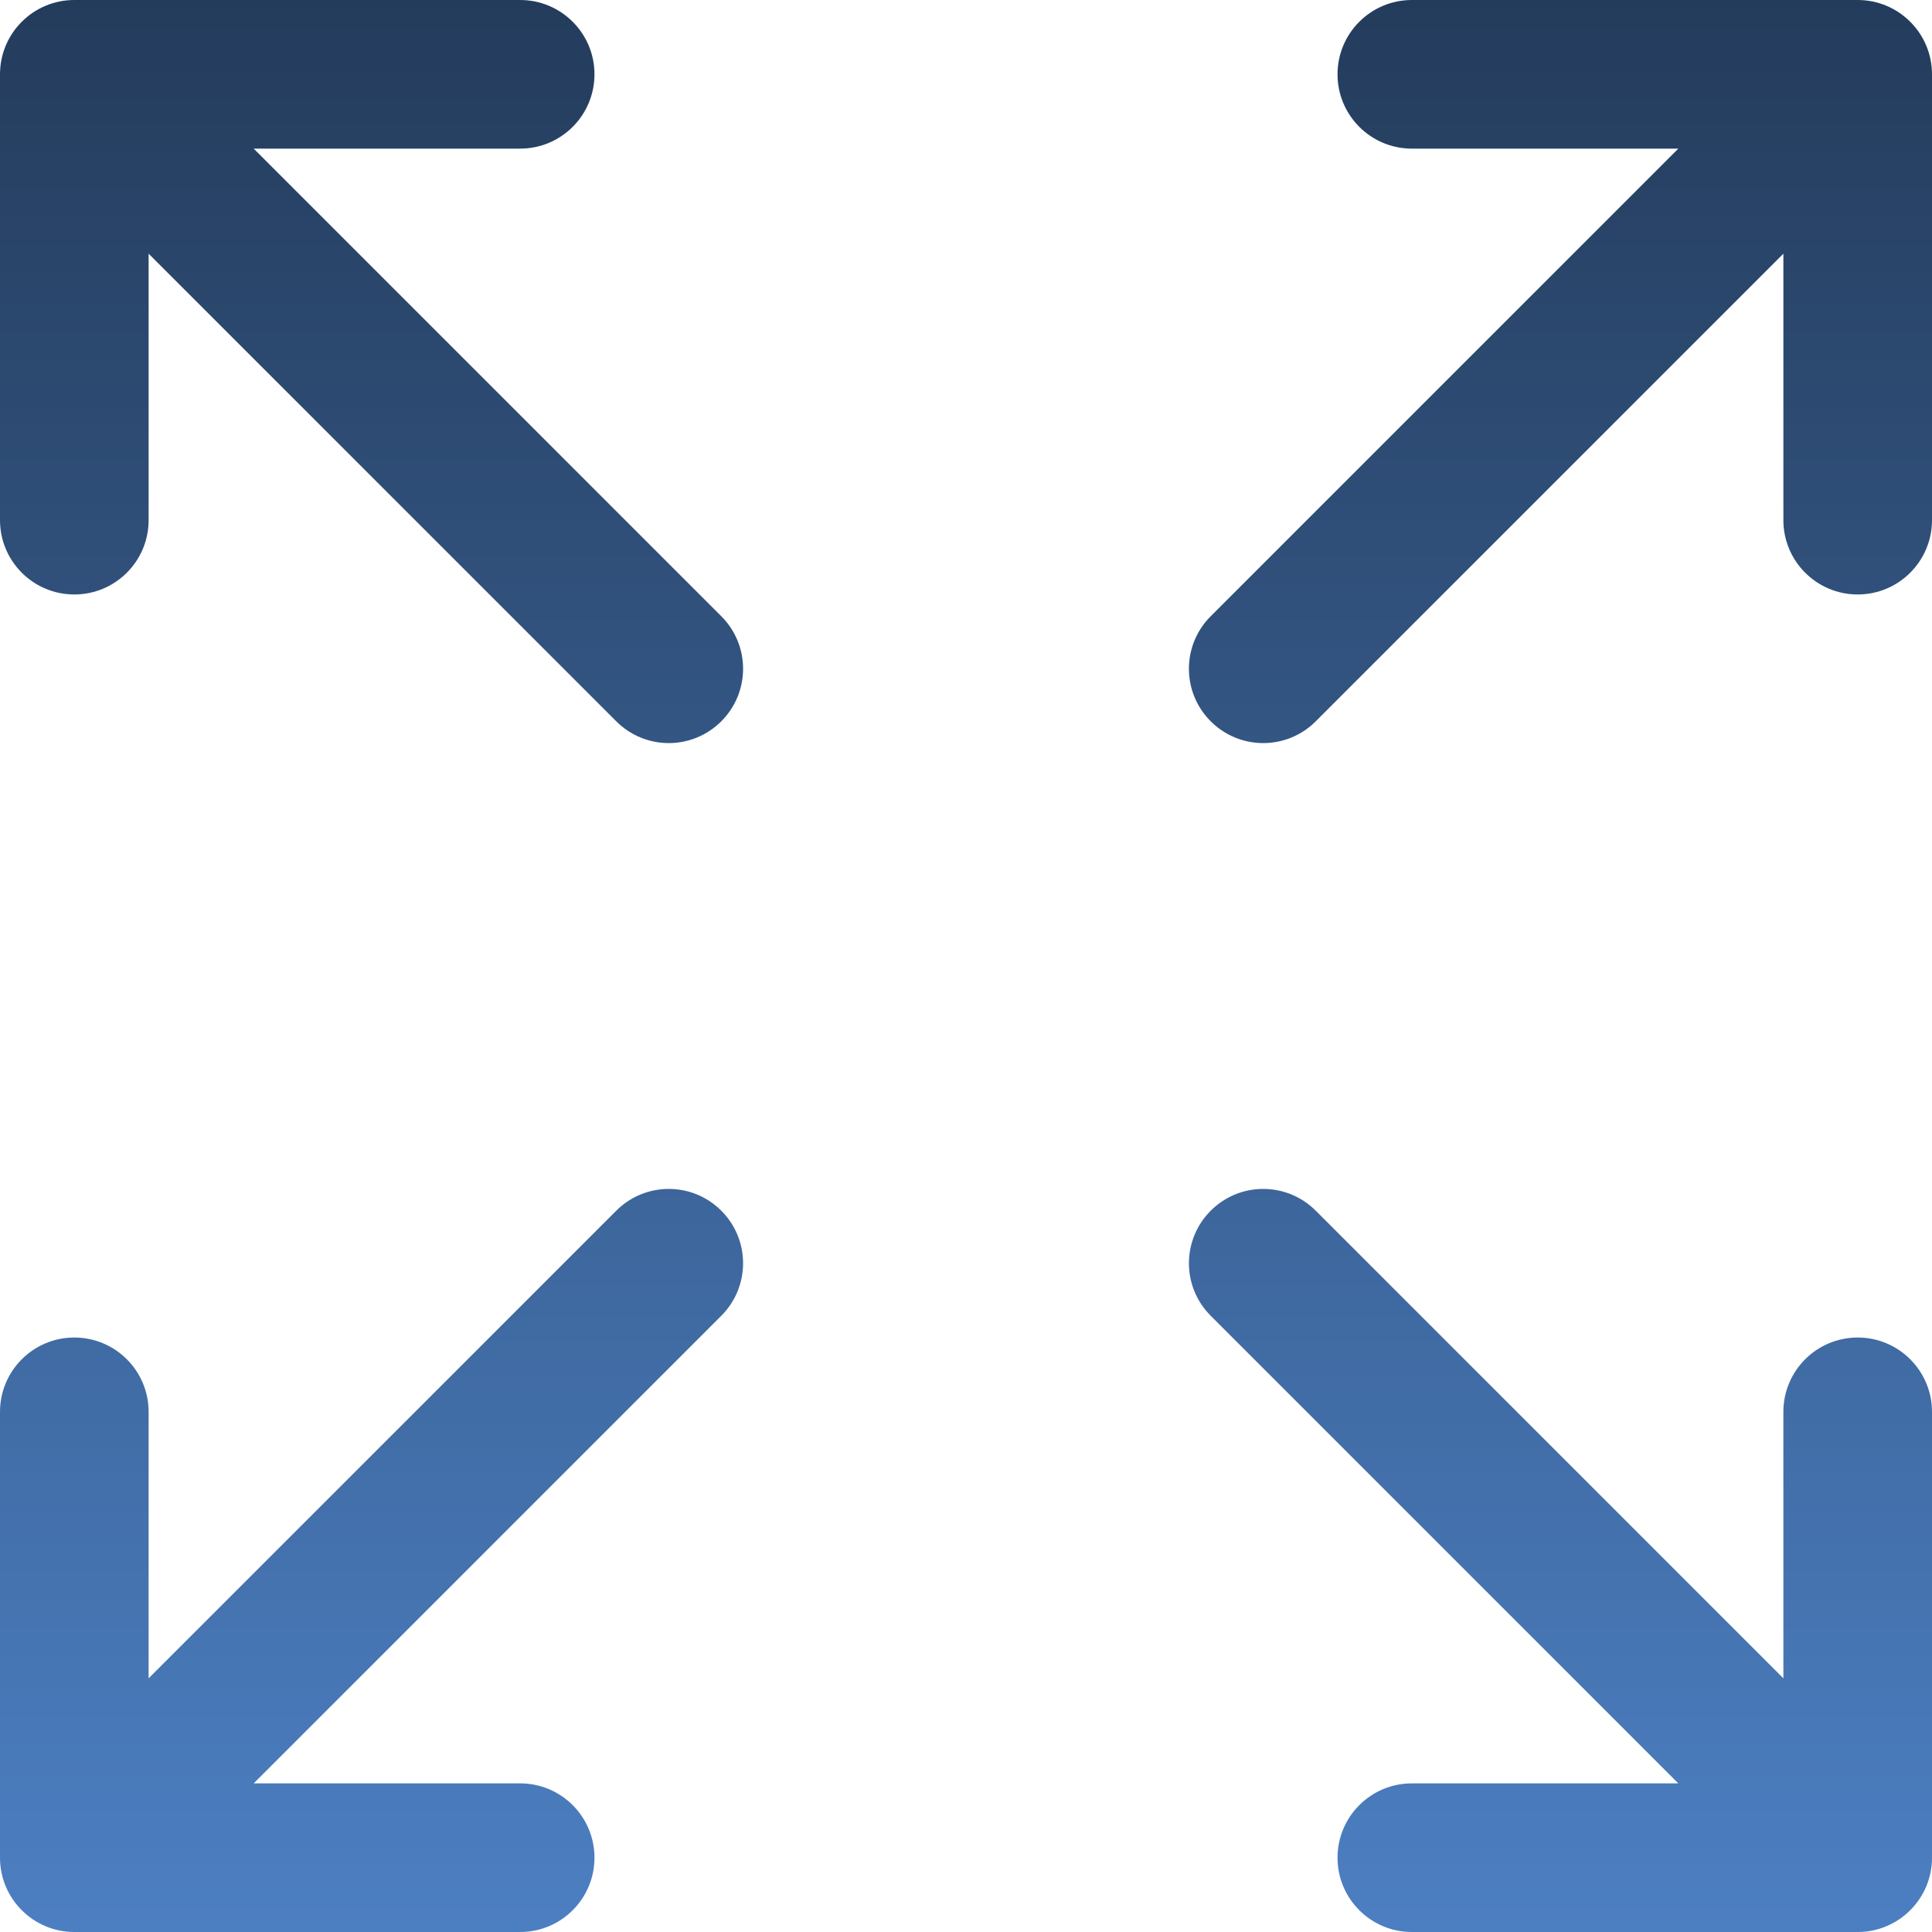 <svg width="53" height="53" viewBox="0 0 53 53" fill="none" xmlns="http://www.w3.org/2000/svg">
<path d="M53 2.038V14.269C53 15.395 52.087 16.308 50.962 16.308C49.836 16.308 48.923 15.395 48.923 14.269V6.959L36.095 19.787C35.697 20.185 35.175 20.385 34.654 20.385C34.133 20.385 33.611 20.185 33.213 19.787C32.416 18.991 32.416 17.701 33.213 16.905L46.041 4.077H38.731C37.605 4.077 36.692 3.164 36.692 2.038C36.692 0.913 37.605 0 38.731 0H50.962C52.087 0 53 0.913 53 2.038ZM19.787 16.905L6.959 4.077H14.269C15.395 4.077 16.308 3.164 16.308 2.038C16.308 0.913 15.395 0 14.269 0H2.038C0.913 0 0 0.913 0 2.038V14.269C0 15.395 0.913 16.308 2.038 16.308C3.164 16.308 4.077 15.395 4.077 14.269V6.959L16.905 19.787C17.303 20.185 17.825 20.385 18.346 20.385C18.867 20.385 19.389 20.185 19.787 19.787C20.584 18.991 20.584 17.701 19.787 16.905ZM50.962 36.692C49.836 36.692 48.923 37.605 48.923 38.731V46.041L36.095 33.213C35.298 32.416 34.009 32.416 33.213 33.213C32.417 34.009 32.416 35.299 33.213 36.095L46.041 48.923H38.731C37.605 48.923 36.692 49.836 36.692 50.962C36.692 52.087 37.605 53 38.731 53H50.962C52.087 53 53 52.087 53 50.962V38.731C53 37.605 52.087 36.692 50.962 36.692ZM19.787 33.213C18.991 32.416 17.701 32.416 16.905 33.213L4.077 46.041V38.731C4.077 37.605 3.164 36.692 2.038 36.692C0.913 36.692 0 37.605 0 38.731V50.962C0 52.087 0.913 53 2.038 53H14.269C15.395 53 16.308 52.087 16.308 50.962C16.308 49.836 15.395 48.923 14.269 48.923H6.959L19.787 36.095C20.584 35.299 20.584 34.009 19.787 33.213Z" fill="url(#paint0_linear_1251_647)"/>
<defs>
<linearGradient id="paint0_linear_1251_647" x1="26.5" y1="0" x2="26.5" y2="53" gradientUnits="userSpaceOnUse">
<stop stop-color="#243C5C"/>
<stop offset="1" stop-color="#4C7FC2"/>
</linearGradient>
</defs>
</svg>
